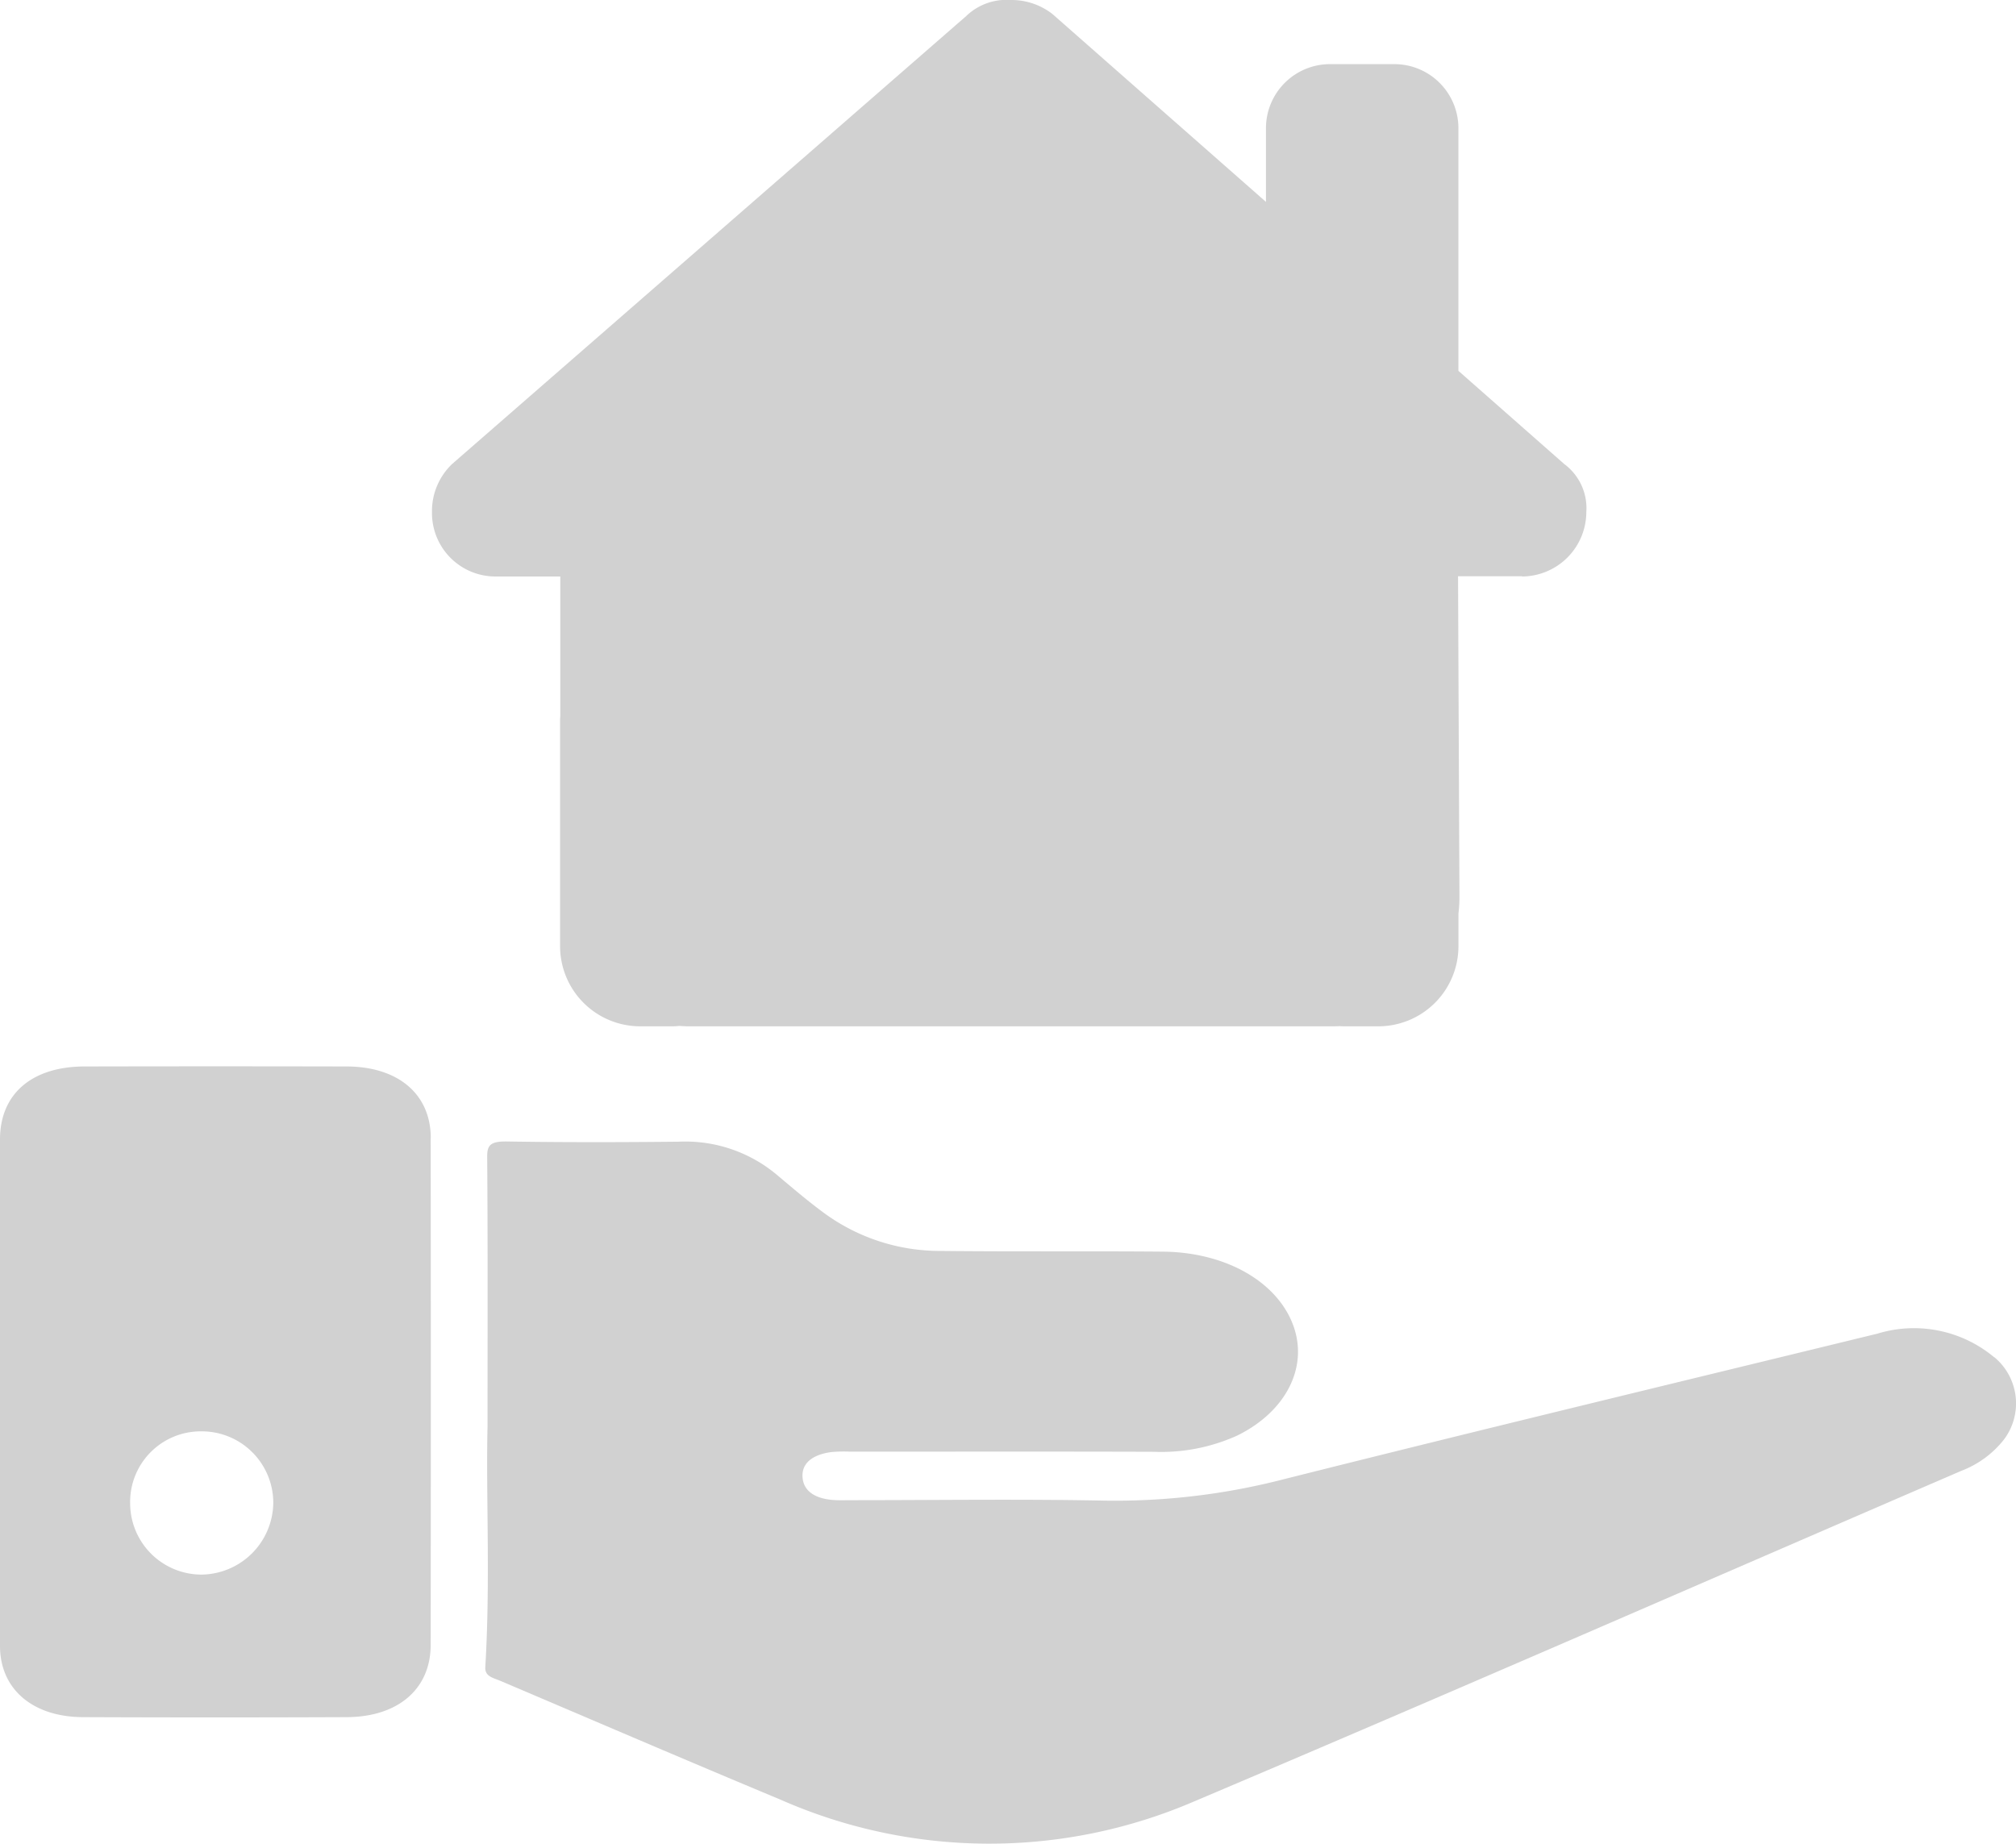 <svg xmlns="http://www.w3.org/2000/svg" xmlns:xlink="http://www.w3.org/1999/xlink" width="120.467" height="110.188" viewBox="0 0 120.467 110.188">
  <defs>
    <clipPath id="clip-path">
      <rect id="長方形_6887" data-name="長方形 6887" width="120.467" height="46.463" fill="#d1d1d1"/>
    </clipPath>
  </defs>
  <g id="グループ_23219" data-name="グループ 23219" transform="translate(-247 -3711.398)">
    <g id="グループ_23218" data-name="グループ 23218" transform="translate(247 3775.124)">
      <g id="グループ_23217" data-name="グループ 23217" clip-path="url(#clip-path)">
        <path id="パス_99743" data-name="パス 99743" d="M186.973,27.9a7.475,7.475,0,0,0-6.984-1.416c-11.821,2.883-23.658,5.731-35.444,8.693a40.262,40.262,0,0,1-10.787,1.285c-5.032-.1-10.07-.025-15.106-.026-.35,0-.7.016-1.05-.01-1.11-.083-1.792-.541-1.843-1.377s.613-1.331,1.693-1.485a8.476,8.476,0,0,1,1.179-.026c6.043,0,12.086-.013,18.128.007a11,11,0,0,0,4.988-.976c2.909-1.434,4.258-4.094,3.329-6.595-.966-2.6-4.034-4.359-7.792-4.391-4.422-.037-8.845.005-13.267-.042a11.716,11.716,0,0,1-6.93-2.237c-1.03-.753-1.977-1.571-2.938-2.376a8.509,8.509,0,0,0-5.787-1.916c-3.415.035-6.832.043-10.246-.012-1.036-.017-1.208.238-1.2.939.039,5.031.021,10.062.021,16.084-.1,4.136.176,9.266-.134,14.392-.034.557.467.635.894.817,5.577,2.372,11.14,4.764,16.742,7.1a30.923,30.923,0,0,0,24.74.1c15.344-6.5,30.564-13.162,45.838-19.755a5.918,5.918,0,0,0,2.5-1.821,3.588,3.588,0,0,0-.539-4.963" transform="translate(-67.804 -10.507)" fill="#d1d1d1"/>
        <path id="パス_99744" data-name="パス 99744" d="M25.741,4.293c0-2.632-1.95-4.278-5.035-4.284q-7.824-.017-15.649,0C1.9.014.007,1.648,0,4.358q-.009,7.5,0,15c0,5.1-.007,10.194,0,15.291.005,2.562,1.937,4.234,4.954,4.247q7.882.033,15.764,0c3.071-.012,5.014-1.684,5.017-4.312q.019-15.144,0-30.289M12.114,30.376A4.267,4.267,0,0,1,7.777,26.13a4.218,4.218,0,0,1,4.247-4.314,4.272,4.272,0,0,1,4.306,4.278,4.339,4.339,0,0,1-4.216,4.281" transform="translate(0 0)" fill="#d1d1d1"/>
      </g>
    </g>
    <path id="Icon_fa-solid-house-chimney" data-name="Icon fa-solid-house-chimney" d="M65.145,34.453a3.863,3.863,0,0,0,3.833-3.845,3.282,3.282,0,0,0-1.318-2.875l-6.325-5.57V7.667A3.829,3.829,0,0,0,57.5,3.833H53.668a3.829,3.829,0,0,0-3.833,3.833v4.4L37.077.839A3.979,3.979,0,0,0,34.561,0a3.456,3.456,0,0,0-2.636.958L1.2,27.733A3.894,3.894,0,0,0,0,30.608a3.794,3.794,0,0,0,3.833,3.845H7.667V42.8a3.029,3.029,0,0,0-.012.335V56.544a4.791,4.791,0,0,0,4.792,4.792h1.917c.144,0,.288-.012.431-.024.18.012.359.024.539.024H53.728c.168,0,.335,0,.5-.012.132.012.264.012.4.012h1.917a4.79,4.79,0,0,0,4.792-4.792V54.6a8.439,8.439,0,0,0,.06-.97l-.084-19.191h3.833Z" transform="translate(272.813 3711.398)" fill="#d1d1d1"/>
  </g>
</svg>
